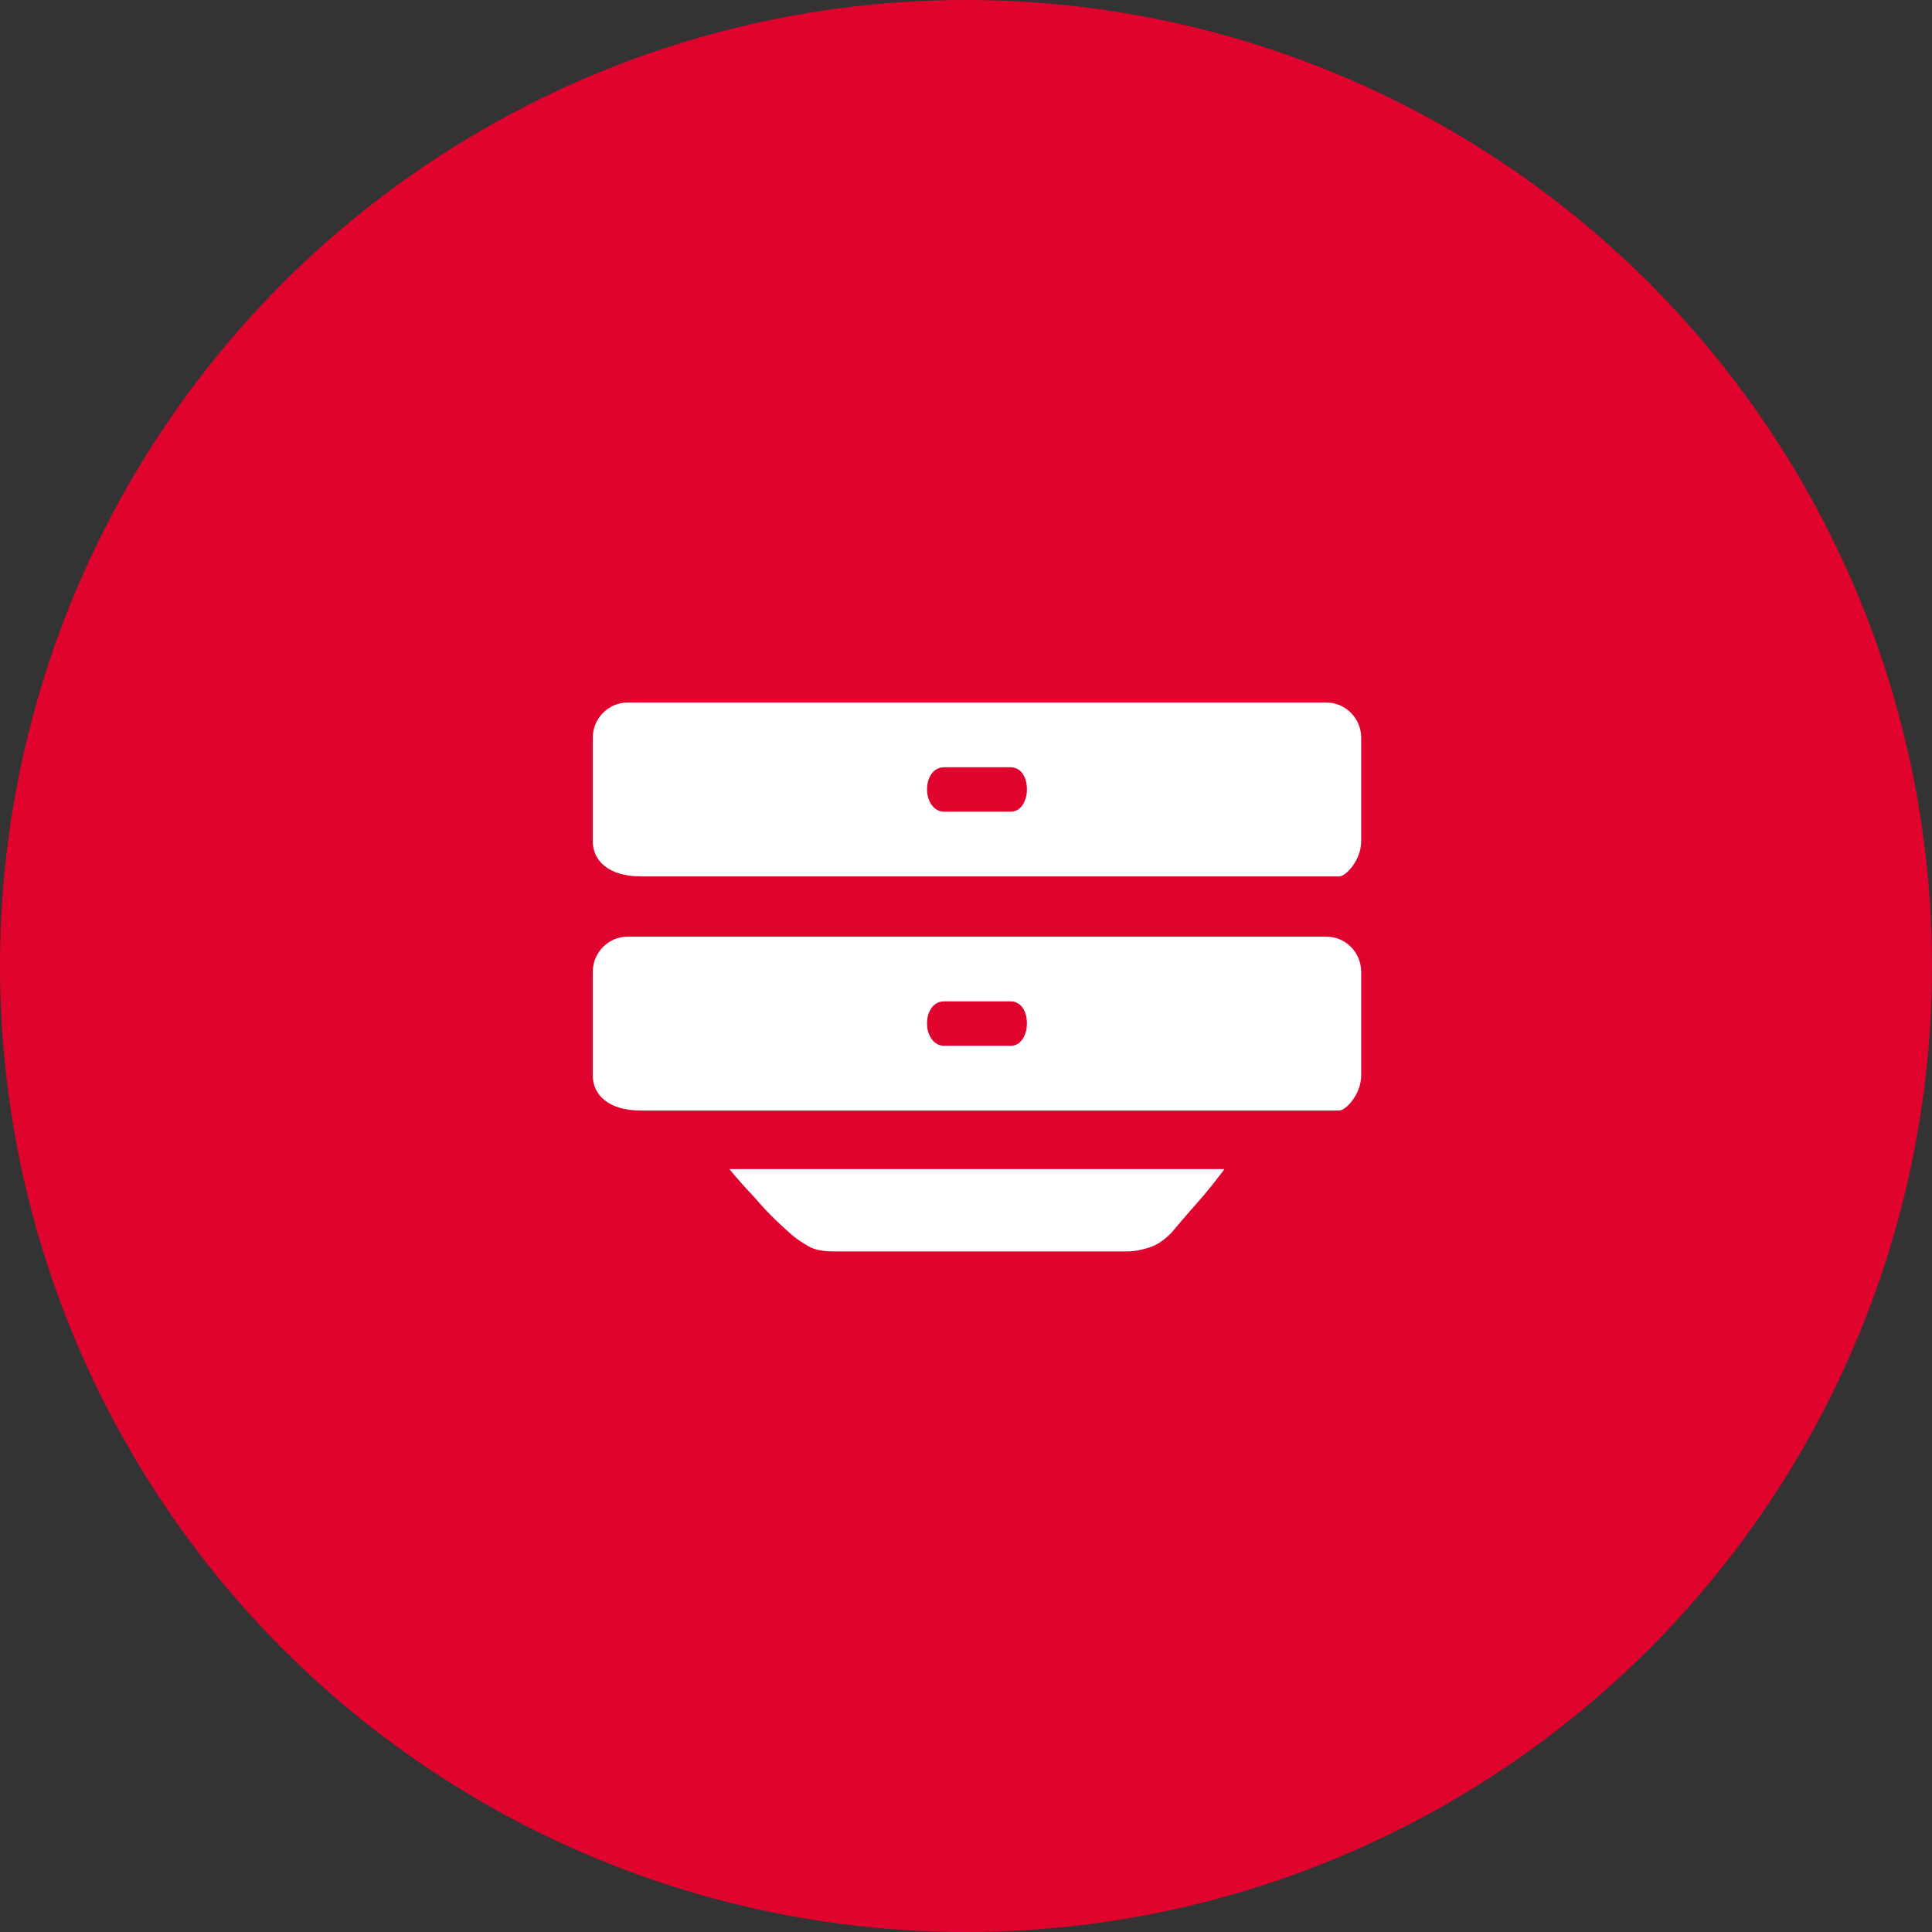 <svg width="88" height="88" viewBox="0 0 88 88" fill="none" xmlns="http://www.w3.org/2000/svg">
<rect x="0" y="0" width="88" height="88" fill="#333333" stroke="none"/>
<circle cx="44" cy="44" r="44" transform="rotate(-180 44 44)" fill="#DF032E"/>
<path d="M33.221 53.25C33.607 53.715 33.994 54.148 34.38 54.554C34.681 54.912 34.997 55.251 35.332 55.57C35.664 55.889 35.922 56.121 36.09 56.267C36.324 56.456 36.577 56.626 36.843 56.775C37.112 56.925 37.471 56.996 37.92 57H51.369C51.65 57 51.97 56.941 52.333 56.827C52.7 56.712 53.055 56.472 53.394 56.11C53.566 55.897 53.792 55.637 54.07 55.314C54.351 54.995 54.62 54.688 54.873 54.392C55.174 54.034 55.475 53.651 55.775 53.25H33.221ZM60.416 32H28.584C27.714 32 27 32.721 27 33.599V38.319C27 39.197 27.714 39.918 29.178 39.918H61.009C61.286 39.918 62 39.197 62 38.319V33.599C62 32.721 61.29 32 60.416 32ZM46.572 36.672C46.436 36.873 46.252 36.972 46.022 36.972H43.009C42.779 36.972 42.592 36.873 42.443 36.672C42.299 36.471 42.225 36.235 42.225 35.959C42.225 35.664 42.299 35.423 42.443 35.23C42.588 35.041 42.779 34.947 43.009 34.947H46.022C46.252 34.947 46.436 35.041 46.572 35.23C46.709 35.419 46.775 35.664 46.775 35.959C46.775 36.235 46.705 36.471 46.572 36.672ZM60.416 42.664H28.584C27.714 42.664 27 43.385 27 44.264V48.983C27 49.866 27.714 50.583 29.178 50.583H61.009C61.286 50.583 62 49.862 62 48.983V44.264C62 43.381 61.29 42.664 60.416 42.664ZM46.572 47.336C46.436 47.537 46.252 47.636 46.022 47.636H43.009C42.779 47.636 42.592 47.533 42.443 47.336C42.299 47.136 42.225 46.899 42.225 46.623C42.225 46.328 42.299 46.084 42.443 45.895C42.588 45.706 42.779 45.611 43.009 45.611H46.022C46.252 45.611 46.436 45.706 46.572 45.895C46.709 46.084 46.775 46.328 46.775 46.623C46.775 46.895 46.705 47.136 46.572 47.336Z" fill="white"/>
</svg>
